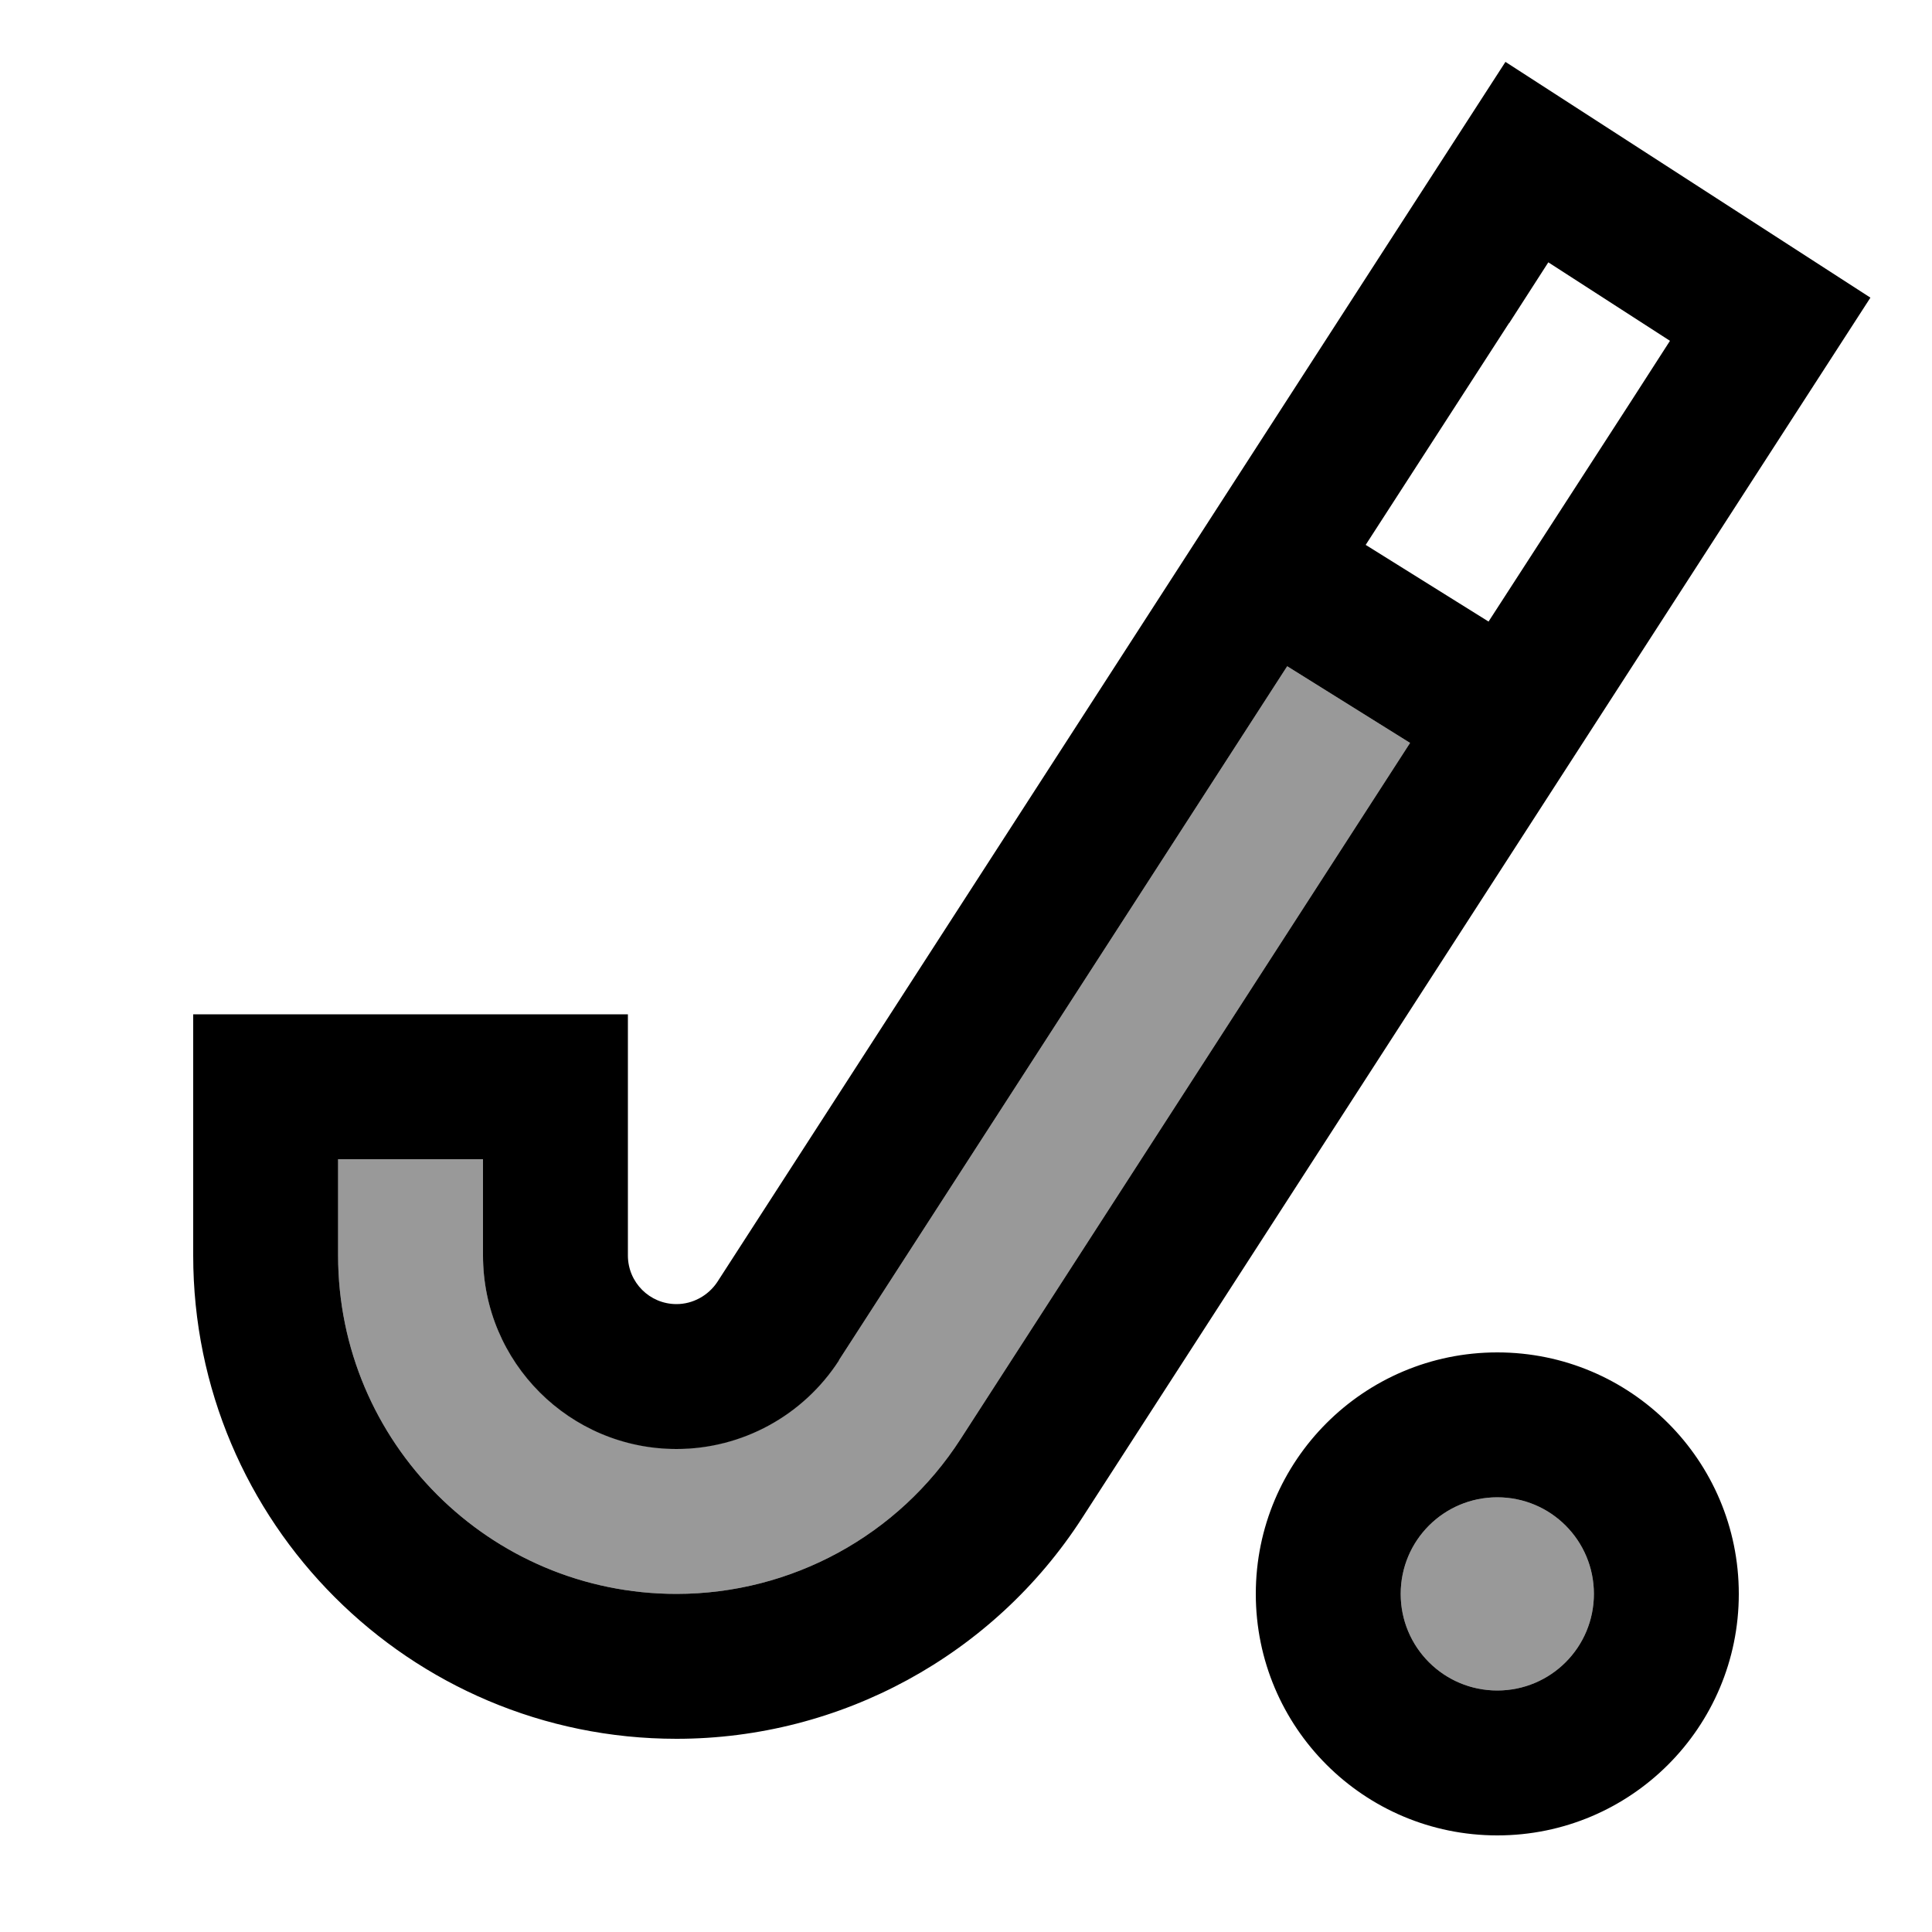 <svg xmlns="http://www.w3.org/2000/svg" viewBox="0 0 640 640"><!--! Font Awesome Pro 7.1.0 by @fontawesome - https://fontawesome.com License - https://fontawesome.com/license (Commercial License) Copyright 2025 Fonticons, Inc. --><path opacity=".4" fill="currentColor" d="M112 384L112 415.9C112 477.8 162.2 528 224.1 528C262.1 528 297.6 508.7 318.2 476.7L467.1 246.1L426.4 220.7L277.9 450.6C266.1 468.8 245.9 479.9 224.1 479.9C188.7 479.9 160 451.2 160 415.8L160 383.9L112 383.9zM464 528C464 545.7 478.3 560 496 560C513.7 560 528 545.7 528 528C528 510.3 513.7 496 496 496C478.3 496 464 510.3 464 528z"/><path fill="currentColor" d="M496 608C451.8 608 416 572.2 416 528C416 483.8 451.8 448 496 448C540.2 448 576 483.8 576 528C576 572.2 540.2 608 496 608zM619.6 98.6L580.5 159.1L358.5 502.8C329.1 548.4 278.4 576 224.1 576C135.7 576 64 504.3 64 415.9L64 336L208 336L208 415.9C208 424.8 215.2 432 224.1 432C229.5 432 234.6 429.2 237.6 424.7L459.6 81L498.7 20.5L619.6 98.6zM496 496C478.3 496 464 510.3 464 528C464 545.7 478.3 560 496 560C513.7 560 528 545.7 528 528C528 510.3 513.7 496 496 496zM277.9 450.7C266.1 468.9 245.9 480 224.1 480L224.1 480C188.7 480 160 451.3 160 415.9L160 384L112 384L112 415.9C112 477.8 162.2 528 224.1 528C262.1 528 297.6 508.7 318.2 476.7L467.1 246.1L426.4 220.7L277.9 450.6zM499.9 107L452.4 180.5L493.1 205.9L540.2 133.1L553.2 112.9L512.9 86.9L499.9 107.1z"/></svg>